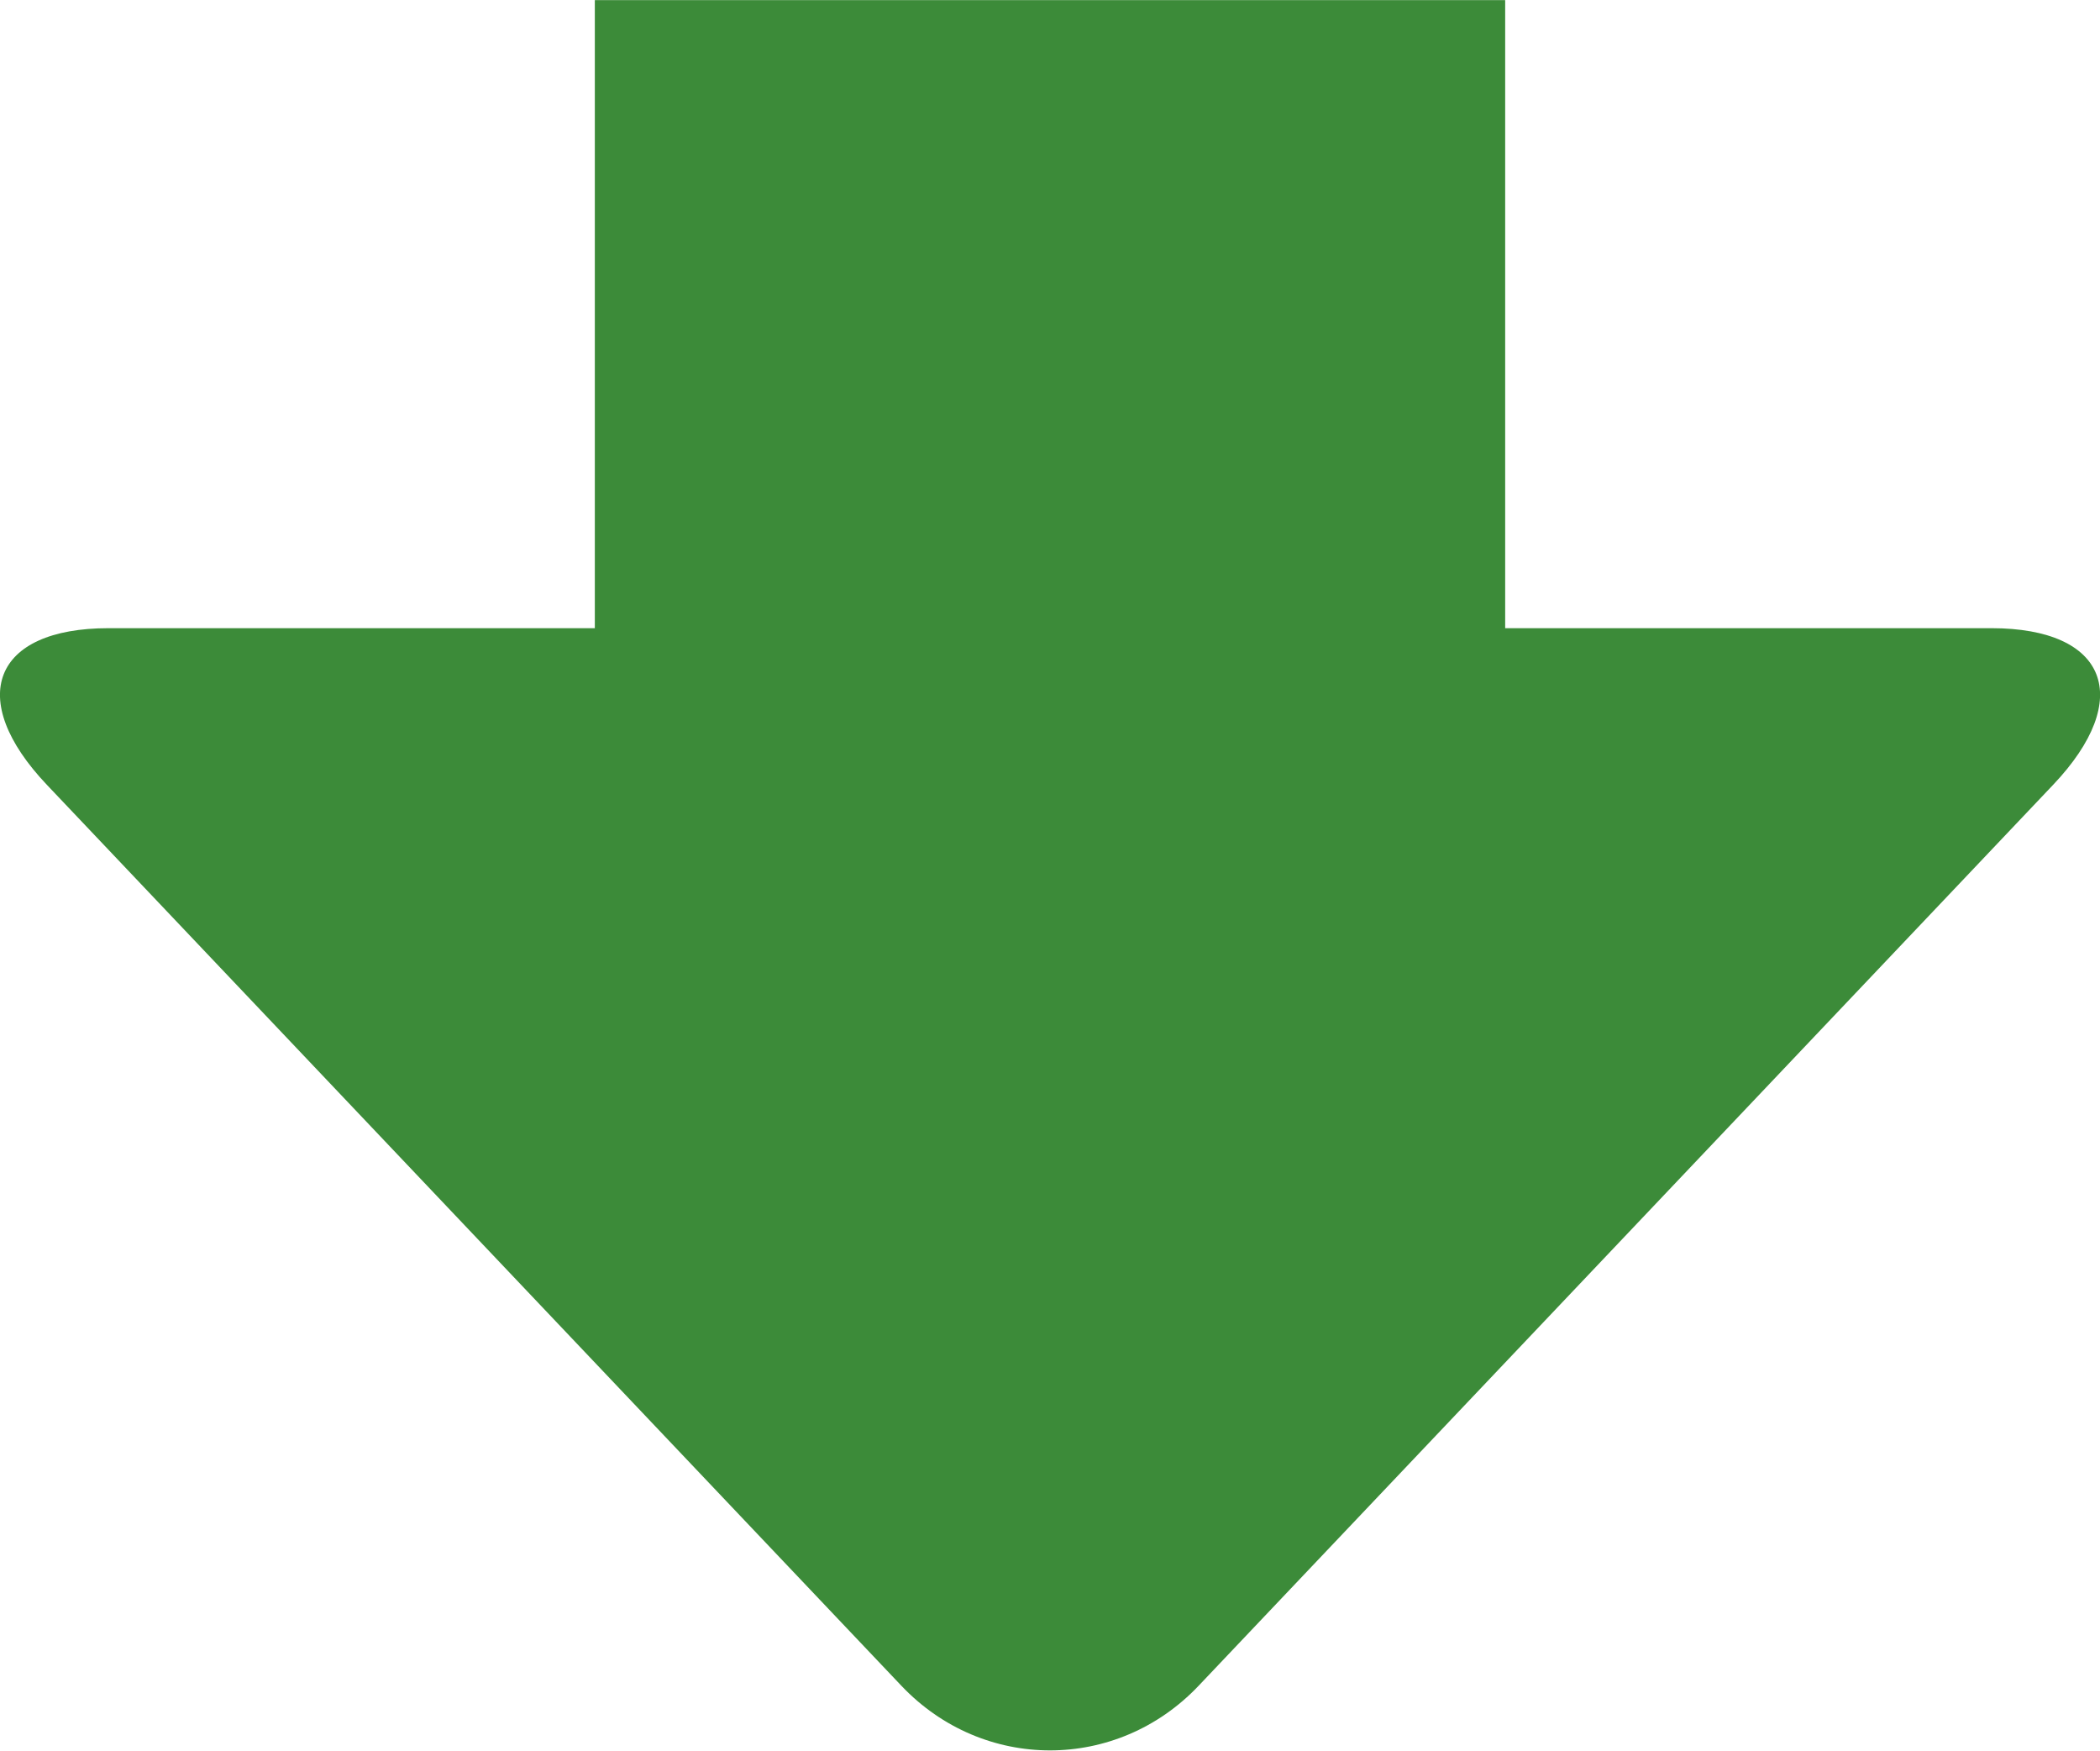 <?xml version="1.0" encoding="UTF-8"?><svg id="_イヤー_1" xmlns="http://www.w3.org/2000/svg" width="42.33mm" height="35.28mm" viewBox="0 0 120 100"><defs><style>.cls-1{fill:#3c8b39;}</style></defs><path class="cls-1" d="M113.8,35.88h-27.79V0H33.99V35.88H6.2c-6.6,0-8.19,4.03-3.52,8.95l48.83,51.47c4.67,4.92,12.31,4.92,16.98,0l48.83-51.47c4.67-4.92,3.09-8.95-3.52-8.95Z"/></svg>